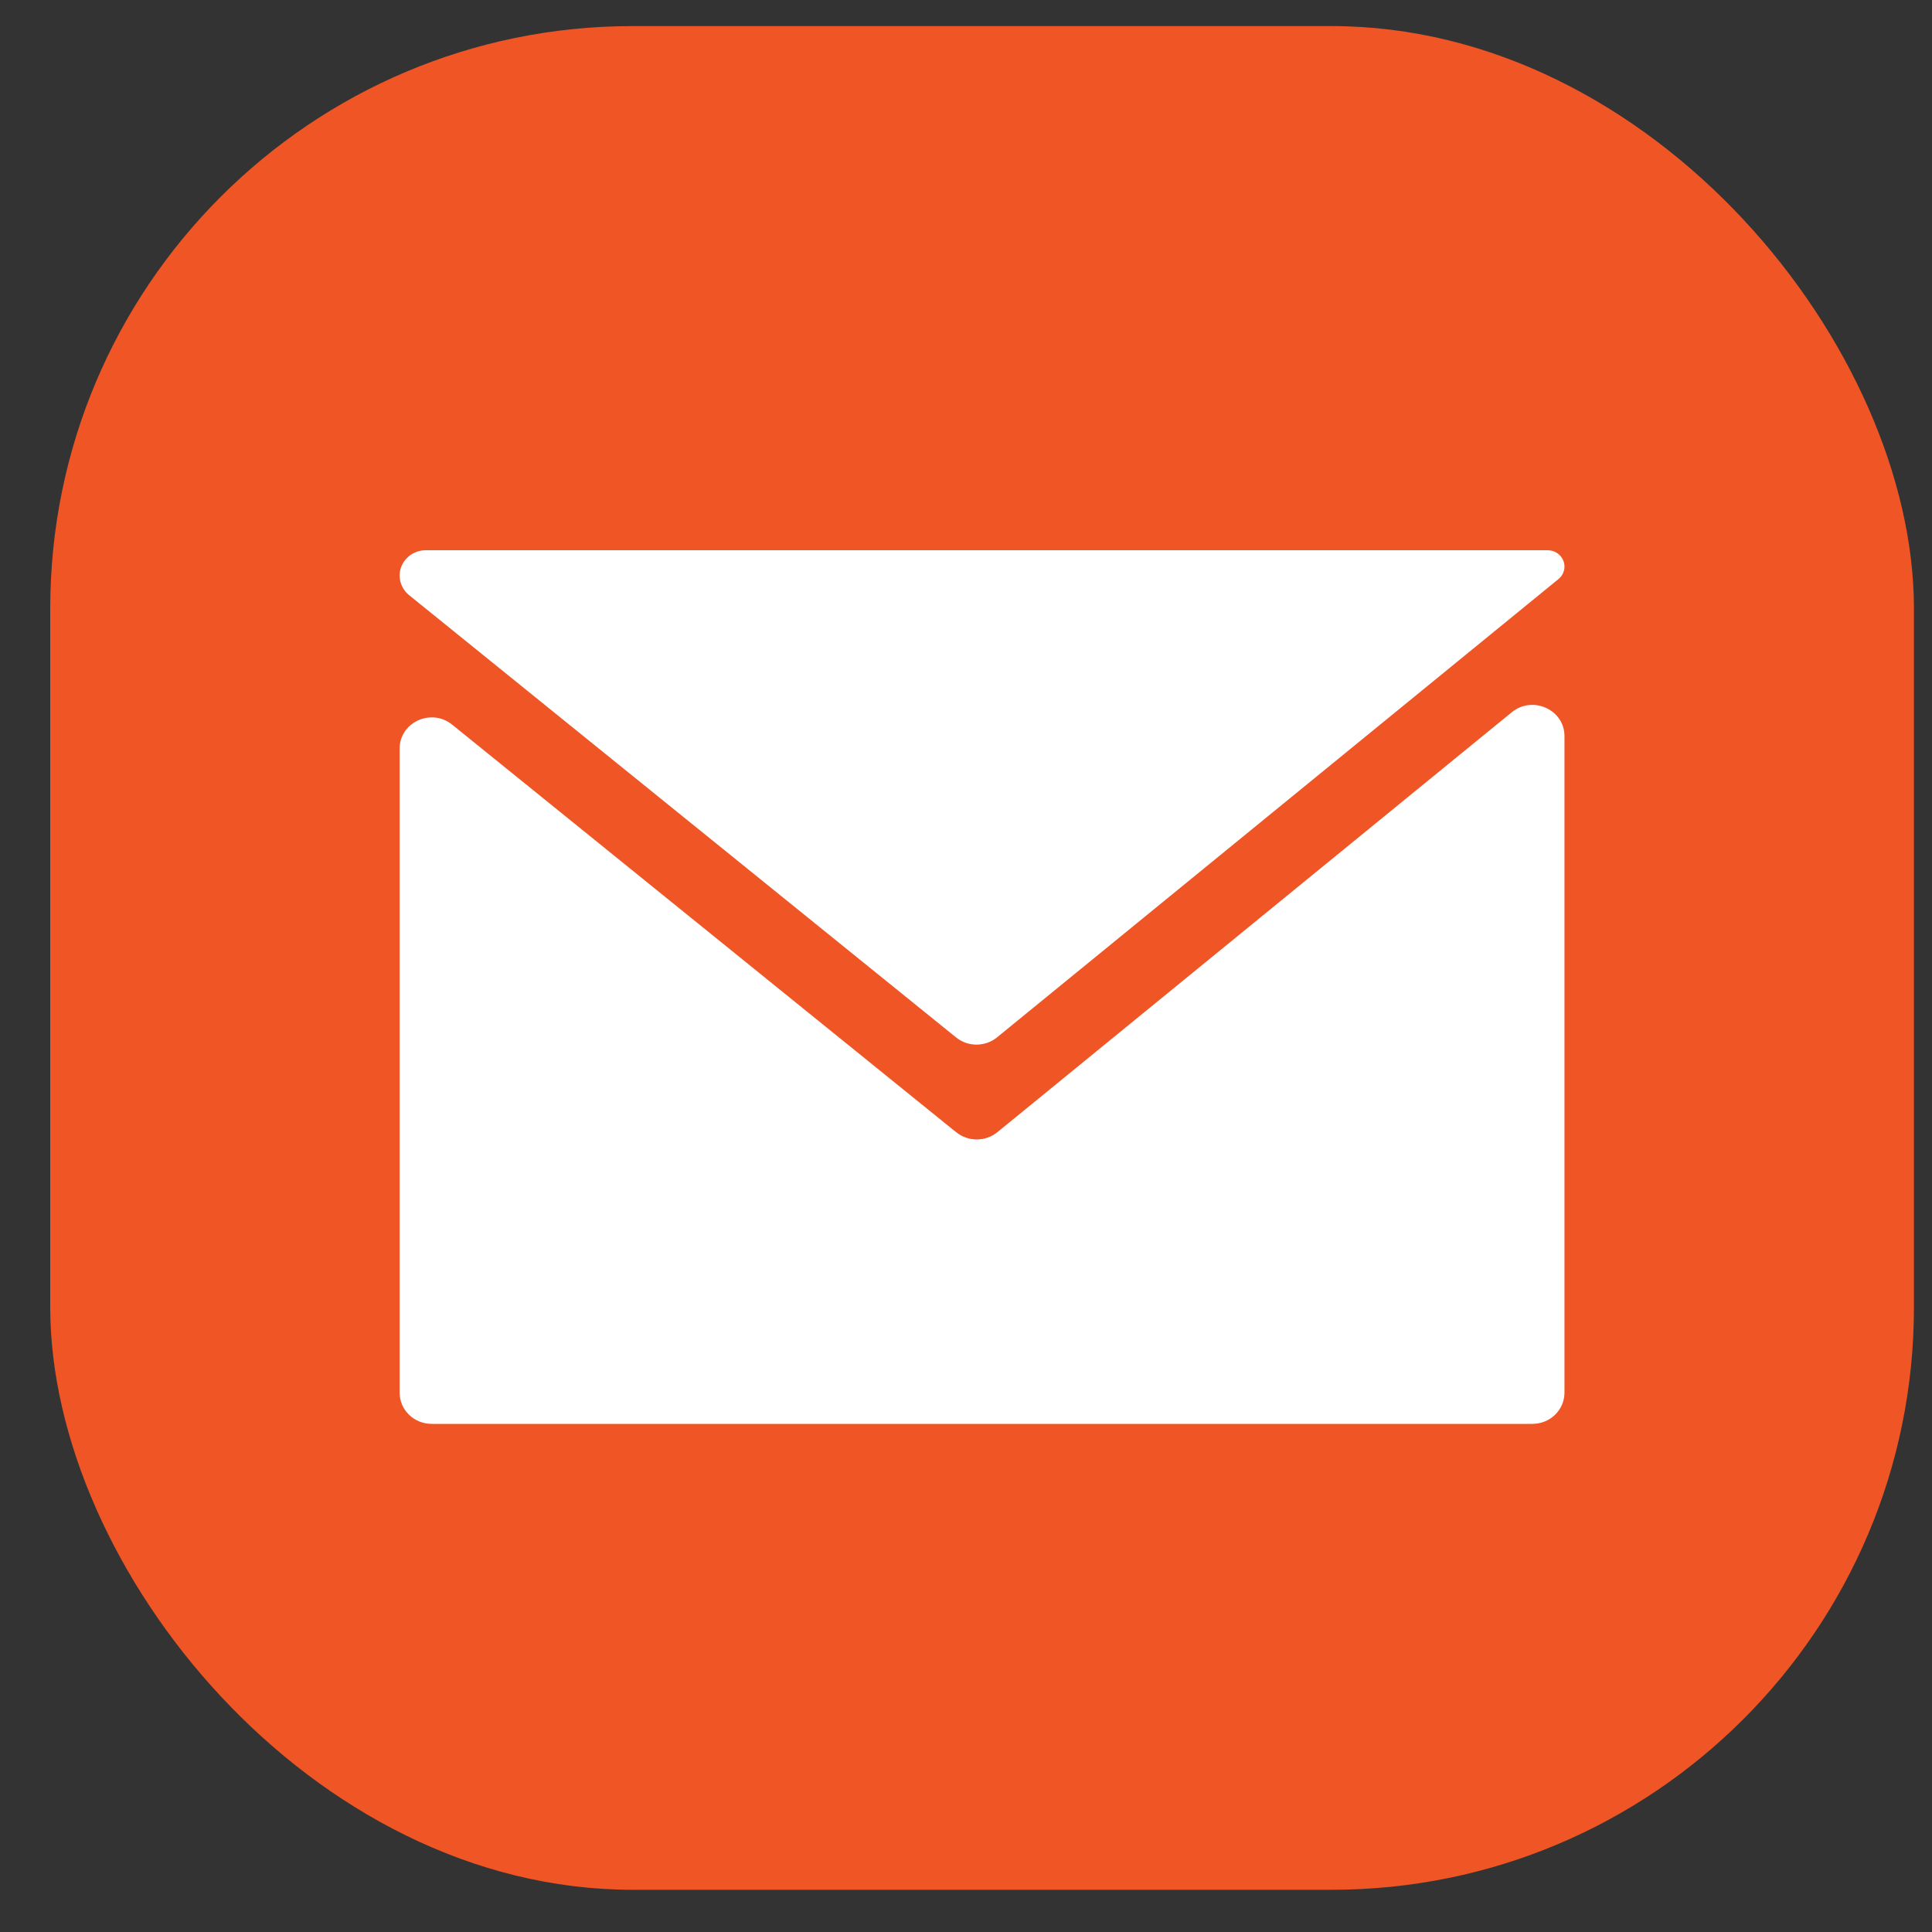 <svg width="26" height="26" viewBox="0 0 26 26" fill="none" xmlns="http://www.w3.org/2000/svg">
<rect x="0" y="0" width="26" height="26" fill="#333333" stroke="none"/>
<rect x="0.676" y="0.351" width="25.081" height="25.081" rx="7.838" fill="#EF5525"/>
<path fill-rule="evenodd" clip-rule="evenodd" d="M20.973 7.793C21.024 7.752 21.054 7.69 21.054 7.625C21.054 7.504 20.953 7.405 20.828 7.405H5.729C5.535 7.405 5.378 7.558 5.378 7.746C5.378 7.848 5.425 7.944 5.505 8.009L12.866 13.961C13.026 14.091 13.259 14.09 13.418 13.96L20.973 7.793ZM6.085 9.752C5.804 9.525 5.378 9.719 5.378 10.075V18.742C5.378 18.974 5.571 19.162 5.81 19.162H20.622C20.861 19.162 21.054 18.974 21.054 18.742V9.906C21.054 9.55 20.626 9.356 20.345 9.585L13.468 15.199L13.422 15.236C13.262 15.367 13.029 15.367 12.869 15.237L12.822 15.2L6.085 9.752Z" fill="white"/>
</svg>
